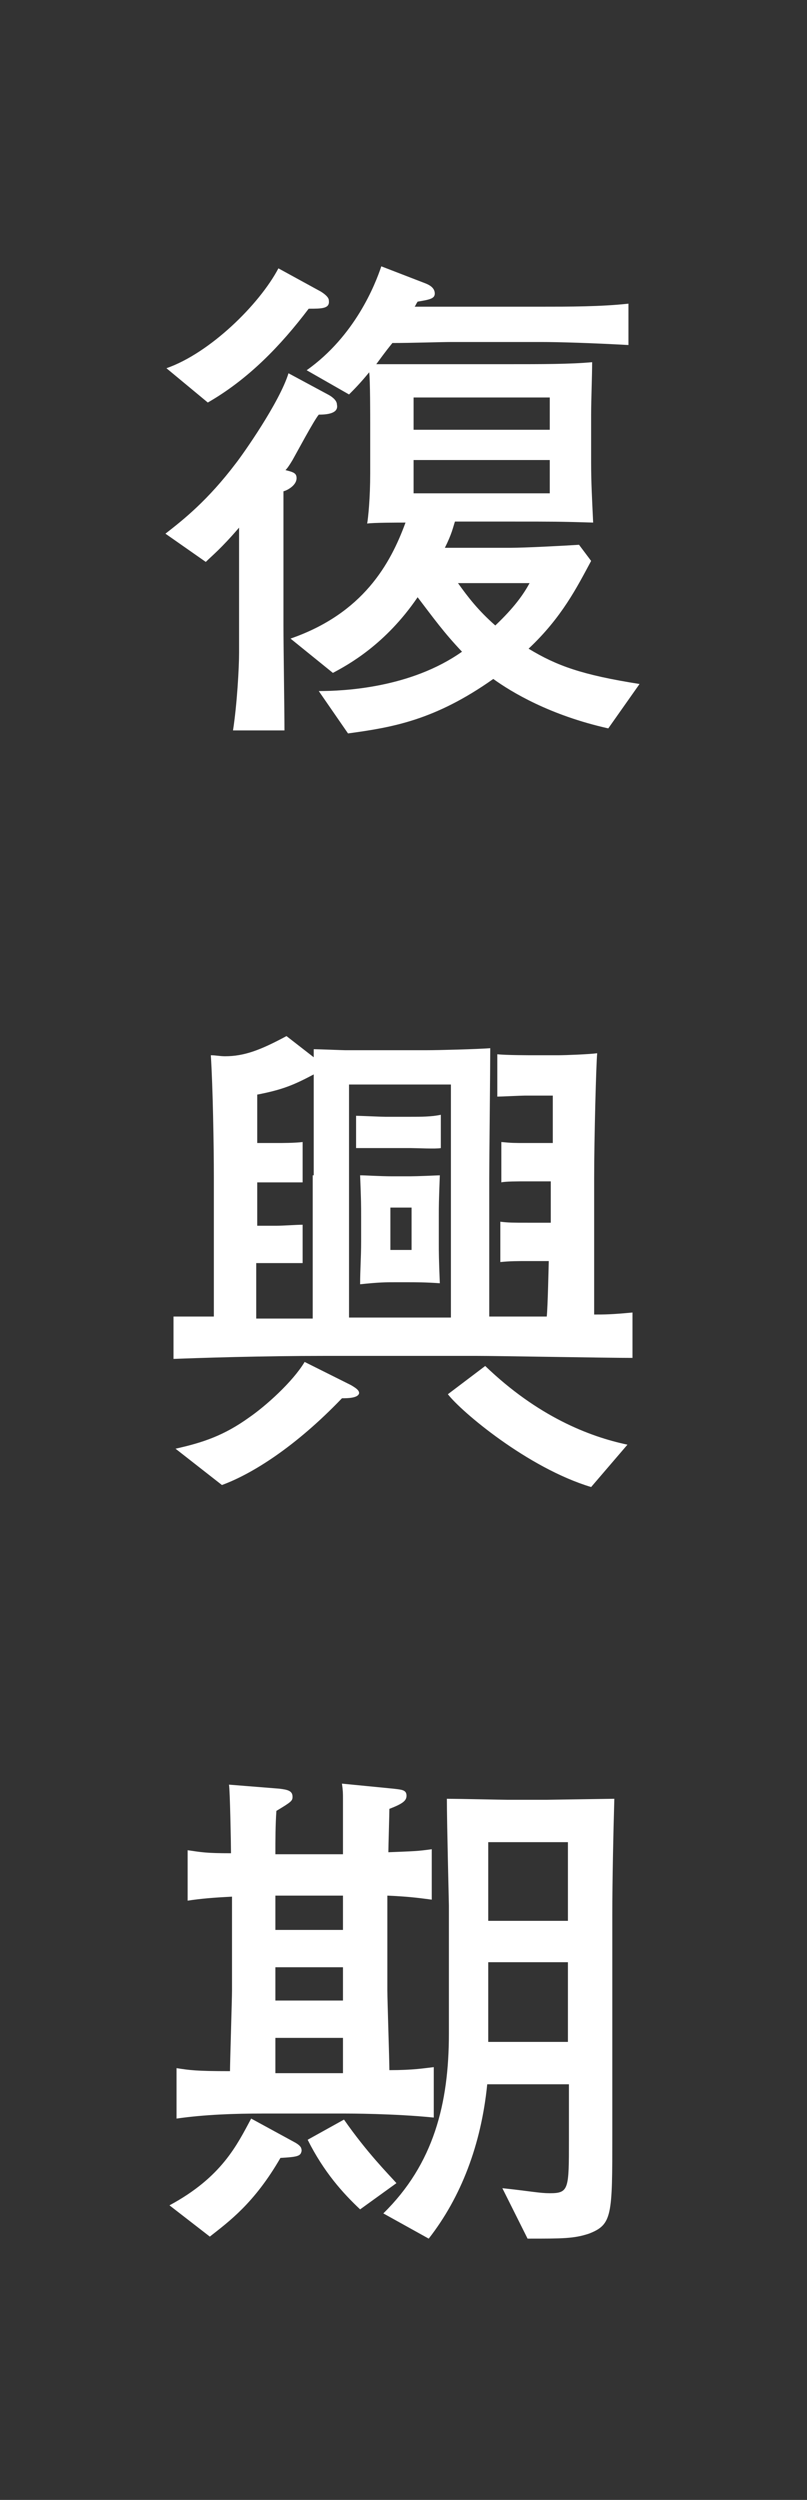 <?xml version="1.0" encoding="utf-8"?>
<!-- Generator: Adobe Illustrator 25.2.0, SVG Export Plug-In . SVG Version: 6.00 Build 0)  -->
<svg version="1.1" id="レイヤー_1" xmlns="http://www.w3.org/2000/svg" xmlns:xlink="http://www.w3.org/1999/xlink" x="0px"
	 y="0px" viewBox="0 0 80 247.8" style="enable-background:new 0 0 80 247.8;" xml:space="preserve">
<rect x="0" y="0" width="80" height="247.8" fill="#333333" stroke="none"/>
<style type="text/css">
	.st0{fill:none;}
	.st1{fill:#FFFFFF;}
</style>
<g>
	<rect x="0" class="st0" width="80" height="247.8"/>
	<g>
		<path class="st1" d="M31.6,41.1c-0.5,0.6-2.2,3.8-2.6,4.5c-0.3,0.5-0.5,0.8-0.7,1c0.8,0.2,1.1,0.3,1.1,0.8c0,0.7-0.9,1.2-1.3,1.3
			v6.6V62c0,2.3,0.1,8.4,0.1,10.4h-5.1c0.4-2.6,0.6-6.2,0.6-7.7v-7.5v-4.9c-1.8,2.1-2.7,2.8-3.3,3.4l-4-2.8c1.8-1.4,4.2-3.3,7-7
			c0.7-0.9,4.3-6,5.2-8.9l3.9,2.1c0.2,0.1,0.9,0.5,0.9,1C33.6,41,32.4,41.1,31.6,41.1z M30.6,30.6c-2.8,3.7-6,7-10,9.3l-4.1-3.4
			c4.3-1.5,9.2-6.3,11.1-9.9l4.2,2.3c0.8,0.5,0.8,0.8,0.8,0.9C32.7,30.6,31.9,30.6,30.6,30.6z M60.3,72.2c-5.8-1.3-9.6-3.6-11.4-4.9
			c-5.8,4.1-10,4.8-14.4,5.4l-2.9-4.2c2.5,0,9.1-0.3,14.2-3.9c-1.8-1.9-2.8-3.3-4.4-5.4c-3.2,4.7-6.9,6.7-8.4,7.5l-4.2-3.4
			c7.2-2.5,9.9-7.4,11.4-11.5c-0.6,0-3.3,0-3.8,0.1c0.1-0.6,0.3-2.5,0.3-5v-4.8c0-0.8,0-4.5-0.1-5.2c-0.9,1.1-1.5,1.7-2,2.2
			l-4.2-2.4c4.8-3.4,6.8-8.5,7.4-10.3l4.4,1.7c0.5,0.2,0.9,0.5,0.9,1c0,0.5-0.5,0.6-1.7,0.8c-0.2,0.3-0.2,0.4-0.3,0.5h3.7h8.8
			c2.8,0,6,0,8.7-0.3v4.1c-3.6-0.2-6.9-0.3-8.7-0.3h-8.8c-1.1,0-4,0.1-5.9,0.1c-0.4,0.5-0.5,0.6-1.6,2.1c2.1,0,4.6,0,6.4,0h6.6
			c3.4,0,6.3,0,8.4-0.2c0,1.3-0.1,3.8-0.1,5.2v4.8c0,2,0.1,3.7,0.2,5.9c-3.4-0.1-3.8-0.1-8.2-0.1h-5.5c-0.2,0.6-0.3,1.2-1,2.6h6.5
			c1.4,0,5.3-0.2,6.8-0.3l1.2,1.6c-1.4,2.6-2.9,5.6-6.2,8.7c2.8,1.7,5.3,2.6,11,3.5L60.3,72.2z M54.4,39.4H41v3.2h13.5V39.4z
			 M54.4,45.6H41v3.3h13.5V45.6z M45.4,57.8c1,1.4,2,2.7,3.7,4.2c1.9-1.8,2.8-3.1,3.4-4.2H45.4z"/>
		<path class="st1" d="M47.2,134.4H32.3c-6.5,0-12.5,0.2-15.1,0.3v-4.2c0.9,0,2.8,0,4,0v-13.8c0-3.1-0.1-9-0.3-12.1
			c0.5,0,0.9,0.1,1.4,0.1c1.9,0,3.5-0.6,6.1-2l2.7,2.1V104c0.4,0,2.9,0.1,3.1,0.1c2.4,0,2.7,0,3.3,0h4.8c1.2,0,5-0.1,6.3-0.2
			c0,2.1-0.1,11-0.1,12.9v13.7h5.7c0.1-0.8,0.2-5.5,0.2-5.5h-2.1c-0.9,0-1.8,0-2.7,0.1v-4c0.8,0.1,1.3,0.1,2.7,0.1h2.3v-4.1h-2.3
			c-1,0-2.2,0-2.6,0.1v-4c1,0.1,1.3,0.1,2.5,0.1h2.6v-4.7H52c-0.4,0-2.3,0.1-2.7,0.1v-4.2c0.8,0.1,3.4,0.1,3.5,0.1h2.5
			c0.8,0,3.2-0.1,3.9-0.2c-0.1,1-0.3,8.4-0.3,12.4v13.5c1,0,1.7,0,3.8-0.2v4.5C60.2,134.6,49.4,134.4,47.2,134.4z M33.9,138.6
			c-4.6,4.8-8.9,7.5-11.9,8.6l-4.6-3.6c2.7-0.6,4.8-1.3,7.3-3.1c1.6-1.1,4.3-3.5,5.5-5.5l4.6,2.3c0.5,0.3,0.8,0.5,0.8,0.8
			C35.5,138.6,34.4,138.6,33.9,138.6z M31.1,116.5v-5.2v-4.8c-1.9,1-3,1.5-5.6,2v4.8h2.1c0.2,0,1.7,0,2.4-0.1v4c-0.4,0-2,0-2.4,0
			h-2.1v4.3h1.9c0.7,0,2-0.1,2.6-0.1v3.8c0,0-2.1,0-2.8,0h-1.8v5.5h5.6V116.5z M44.7,107.5H34.6v23.1h10.1V107.5z M40.7,113.8h-2.5
			h-2.9v-3.2c0.3,0,2.5,0.1,2.9,0.1h2.5c1,0,2.1,0,3-0.2v3.3C43.3,113.9,41.2,113.8,40.7,113.8z M40.2,127.1h-1c-1,0-1.6,0-3.5,0.2
			c0-1.4,0.1-2.7,0.1-4.2v-2.5c0-1.2,0-1.5-0.1-4.1c0.5,0,2,0.1,3.2,0.1h1.4c0.6,0,1,0,3.3-0.1c-0.1,2.7-0.1,3-0.1,4v2.9
			c0,0.7,0,1.3,0.1,3.8C42.2,127.1,41.3,127.1,40.2,127.1z M40.8,119.7h-2.1v4.2h2.1V119.7z M58.6,147.4c-6.3-1.9-12.9-7.5-14.2-9.2
			l3.7-2.8c5.2,5,10.3,7,14.1,7.8L58.6,147.4z"/>
		<path class="st1" d="M27.8,213.9c-2.6,4.5-5.1,6.3-7,7.8l-4-3.1c5.2-2.8,6.7-6,8.1-8.6l4.4,2.4c0.5,0.3,0.6,0.5,0.6,0.8
			C29.8,213.7,29.6,213.8,27.8,213.9z M34.2,209.5h-8.1c-2.9,0-5.8,0.1-8.6,0.5v-5c1.3,0.2,1.9,0.3,5.3,0.3c0-0.8,0.2-7.2,0.2-8V188
			c-1.9,0.1-3.1,0.2-4.4,0.4v-5c1.4,0.2,1.8,0.3,4.3,0.3c0-0.8-0.1-6.3-0.2-6.8l5,0.4c0.8,0.1,1.3,0.2,1.3,0.8
			c0,0.4-0.1,0.5-1.6,1.4c-0.1,1.4-0.1,2.9-0.1,4.3H34c0-0.9,0-4.7,0-5.5c0-0.5,0-0.8-0.1-1.5l5.1,0.5c0.8,0.1,1.3,0.1,1.3,0.7
			c0,0.5-0.4,0.8-1.7,1.3c0,0.5-0.1,3.7-0.1,4.3c2.5-0.1,2.9-0.1,4.3-0.3v5c-0.8-0.1-2-0.3-4.4-0.4v9.4c0,1,0.2,6.9,0.2,7.9
			c2.4,0,3.5-0.2,4.4-0.3v5C39.1,209.5,34.5,209.5,34.2,209.5z M34,187.9h-6.7v3.4H34V187.9z M34,195h-6.7v3.3H34V195z M34,202h-6.7
			v3.5H34V202z M35.7,219c-1.7-1.6-3.6-3.7-5.2-6.9l3.6-2c2.3,3.3,4.4,5.4,5.2,6.3L35.7,219z M60.7,189.8v21.8c0,8,0,8.9-2.3,9.8
			c-1.5,0.5-2.6,0.5-6.1,0.5l-2.5-5c2.8,0.3,3.7,0.5,4.7,0.5c1.9,0,1.9-0.4,1.9-5.3v-5.5h-8.1c-0.6,6-2.6,11.2-5.8,15.3l-4.5-2.5
			c5-4.9,6.5-10.9,6.5-17.8v-12.7c0-0.3-0.2-8.2-0.2-10.6c1,0,5.5,0.1,6,0.1h3.9c0.1,0,6.5-0.1,6.7-0.1
			C60.8,181.7,60.7,186.4,60.7,189.8z M56.3,182.6h-7.9v7.8h7.9V182.6z M56.3,194.5h-7.9v7.9h7.9V194.5z"/>
	</g>
</g>
</svg>
